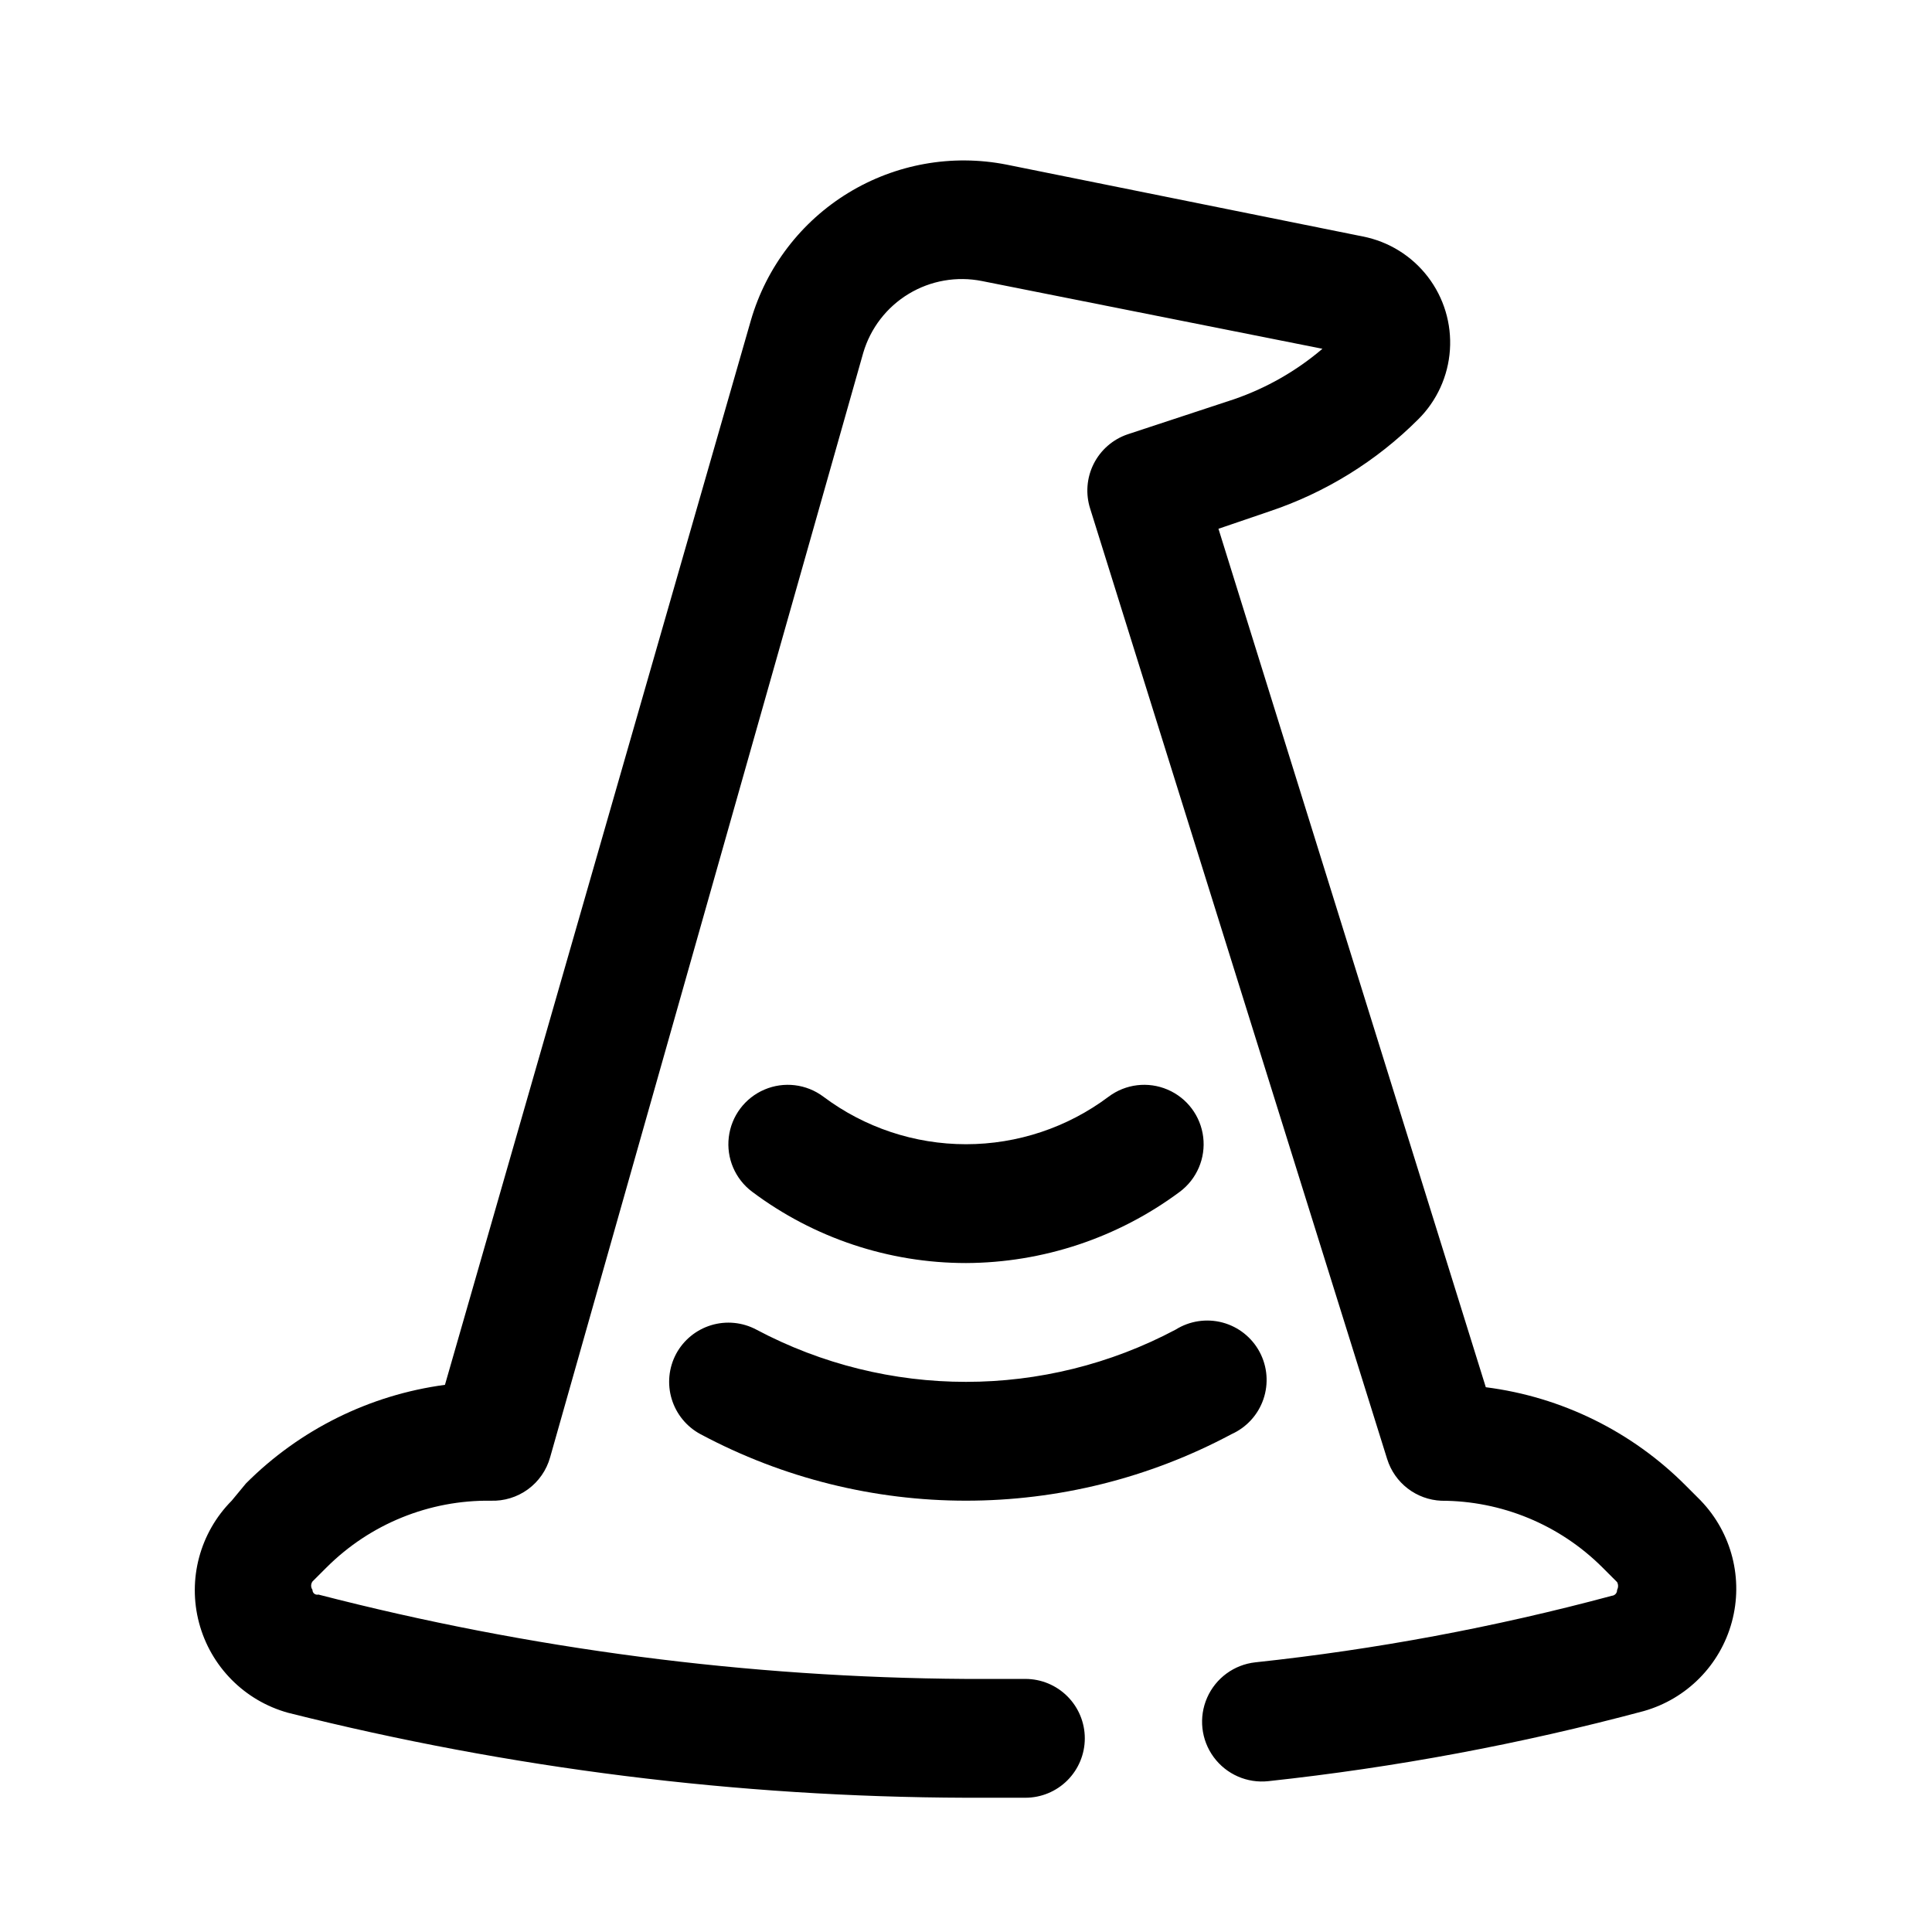 <?xml version="1.0" encoding="UTF-8"?>
<!-- Uploaded to: SVG Repo, www.svgrepo.com, Generator: SVG Repo Mixer Tools -->
<svg fill="#000000" width="800px" height="800px" version="1.1" viewBox="144 144 512 512" xmlns="http://www.w3.org/2000/svg">
 <g>
  <path d="m594.75 541.7-3.938-3.938c-14.281-14.375-32.953-23.574-53.059-26.133l-70.848-227.5 13.383-4.566c14.887-4.953 28.418-13.309 39.52-24.402 4.961-4.906 7.961-11.457 8.434-18.422 0.477-6.961-1.605-13.859-5.856-19.395-4.25-5.539-10.371-9.332-17.223-10.676l-94.465-19.051c-14.395-2.824-29.328-0.156-41.859 7.481-12.527 7.633-21.746 19.68-25.84 33.77l-81.082 282.13c-19.977 2.676-38.512 11.863-52.742 26.137l-3.777 4.566c-8.43 8.496-11.719 20.828-8.641 32.391 3.078 11.566 12.059 20.633 23.598 23.816 58.742 14.766 119.07 22.324 179.64 22.512h15.742c4.176 0 8.18-1.656 11.133-4.609 2.953-2.953 4.613-6.957 4.613-11.133s-1.66-8.18-4.613-11.133c-2.953-2.953-6.957-4.613-11.133-4.613h-15.742c-57.906-0.367-115.55-7.875-171.61-22.355-0.383 0.098-0.789 0.012-1.102-0.234-0.309-0.25-0.484-0.629-0.473-1.023-0.473-0.66-0.473-1.547 0-2.207l3.777-3.777h0.004c11.52-11.484 27.184-17.84 43.453-17.633 3.531 0.129 7.008-0.934 9.863-3.016 2.856-2.086 4.926-5.074 5.879-8.477l82.973-292.68c1.914-6.539 6.211-12.121 12.039-15.648s12.77-4.738 19.449-3.402l90.211 17.949c-6.91 5.891-14.867 10.43-23.457 13.383l-28.184 9.289h0.004c-3.902 1.328-7.125 4.137-8.98 7.816-1.852 3.676-2.191 7.938-0.941 11.863l78.719 251.91h0.004c0.965 3.086 2.859 5.797 5.422 7.769 2.566 1.973 5.672 3.106 8.902 3.25 15.996 0.004 31.34 6.344 42.668 17.633l3.938 3.938c0.336 0.641 0.336 1.406 0 2.047 0 1.258-1.102 1.574-1.418 1.574-30.98 8.328-62.566 14.223-94.465 17.633-5.625 0.617-10.492 4.191-12.77 9.371s-1.617 11.184 1.734 15.742c3.348 4.562 8.875 6.992 14.5 6.375 33.594-3.625 66.859-9.836 99.5-18.578 11.375-3.231 20.223-12.184 23.316-23.594 3.098-11.41-0.016-23.609-8.199-32.141z"/>
  <path d="m323.17 502.81c-1.953 3.676-2.371 7.977-1.16 11.957 1.211 3.984 3.949 7.328 7.613 9.297 43.973 23.512 96.781 23.512 140.75 0 3.981-1.789 7.039-5.144 8.449-9.273 1.41-4.129 1.047-8.66-1.012-12.508-2.055-3.848-5.613-6.672-9.828-7.797-4.219-1.121-8.711-0.445-12.41 1.867-34.746 18.473-76.402 18.473-111.15 0-3.676-1.953-7.977-2.367-11.961-1.16-3.981 1.211-7.324 3.949-9.293 7.617z"/>
  <path d="m400 478.72c20.426-0.078 40.289-6.699 56.676-18.895 4.5-3.375 6.859-8.891 6.188-14.477-0.676-5.586-4.273-10.387-9.449-12.594-5.172-2.211-11.129-1.492-15.629 1.883-10.902 8.176-24.16 12.594-37.785 12.594-13.629 0-26.887-4.418-37.789-12.594-4.496-3.375-10.457-4.094-15.629-1.883-5.172 2.207-8.773 7.008-9.445 12.594-0.676 5.586 1.684 11.102 6.184 14.477 16.352 12.266 36.238 18.895 56.68 18.895z"/>
 </g>
</svg>